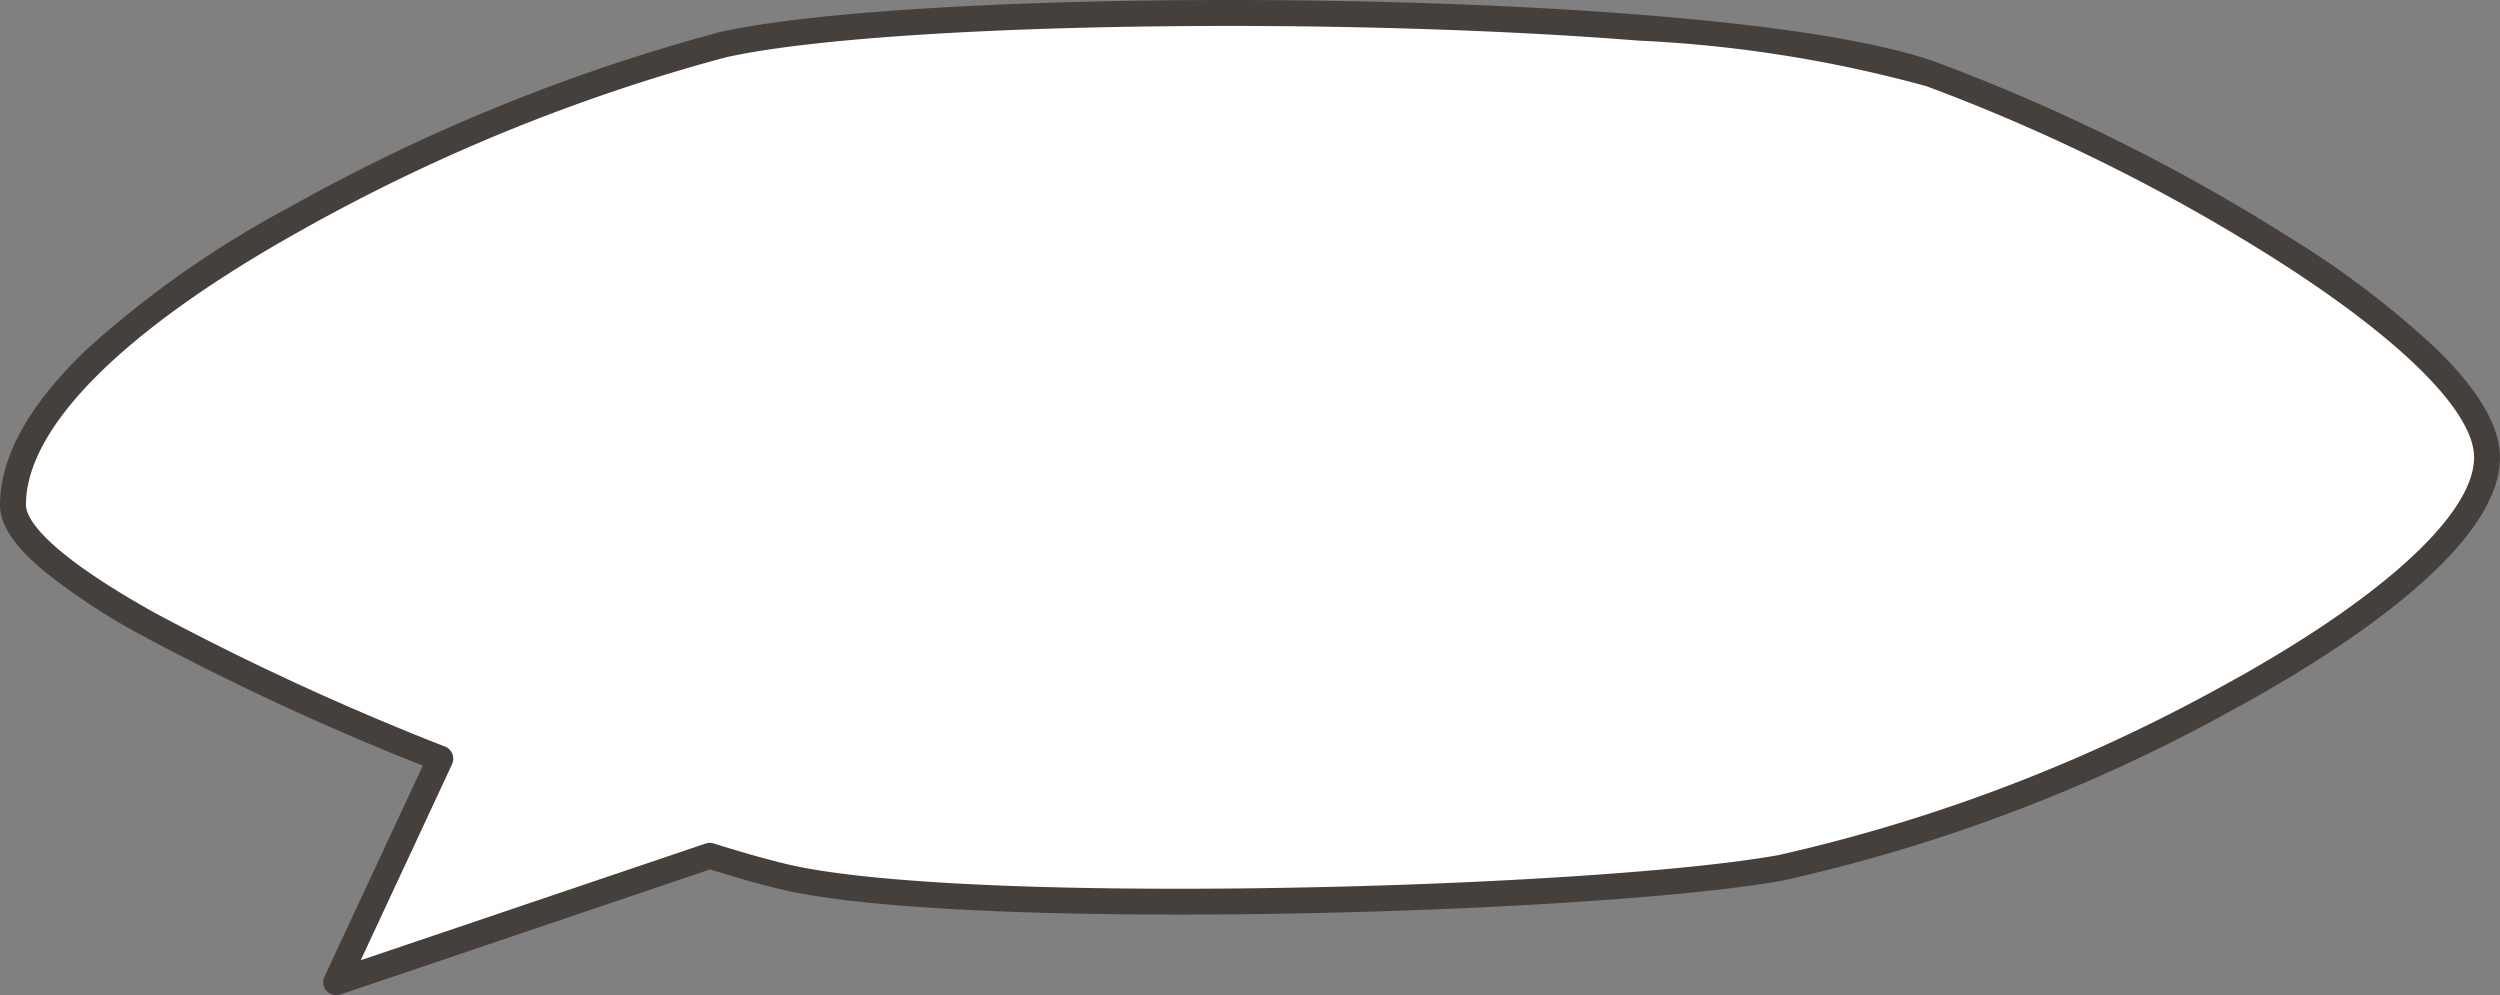 <svg xmlns="http://www.w3.org/2000/svg" width="96.375" height="38.366" viewBox="0 0 96.375 38.366"><rect x="0" y="0" width="96.375" height="38.366" fill="#808080" stroke="none"/><g transform="translate(0.5 0.5)"><path d="M16.476,28.747C8.4,25.513,0,21.393,0,18.969,0,11.548,19.856,2.906,27.37,1.221c8.106-1.816,38.4-1.74,46.562,1.131C81.548,5.03,95.375,12.7,95.375,17.129c0,5.5-17.885,14.119-27.211,15.82-7.067,1.287-30.864,1.962-38.127.419-.75-.16-1.843-.462-3.173-.877l-14.4,4.875Z" transform="translate(0 0)" fill="#fff"/><path d="M12.46,37.866a.5.5,0,0,1-.453-.711l3.793-8.14A102.69,102.69,0,0,1,4.965,23.991a24.747,24.747,0,0,1-3.851-2.545C.028,20.521-.5,19.711-.5,18.969c0-1.873,1.136-3.9,3.375-6.029a38.955,38.955,0,0,1,7.748-5.432A72.112,72.112,0,0,1,27.261.734C30.657-.027,38.175-.5,46.882-.5c5.618,0,11.252.2,15.866.569C68.064.492,71.883,1.1,74.1,1.881A73.417,73.417,0,0,1,87.778,8.662a35.494,35.494,0,0,1,5.667,4.309c1.612,1.576,2.43,2.976,2.43,4.159,0,3.614-6.5,7.674-10.37,9.773A64.959,64.959,0,0,1,68.254,33.44c-4.123.751-14.149,1.317-23.322,1.317-6.937,0-12.263-.32-15-.9-.728-.155-1.784-.445-3.062-.84L12.621,37.839A.5.5,0,0,1,12.46,37.866ZM46.882.5c-8.638,0-16.073.463-19.4,1.21A70.989,70.989,0,0,0,11.111,8.381C4.268,12.2.5,15.964.5,18.969c0,.415.483,1.651,4.953,4.149a104.115,104.115,0,0,0,11.208,5.165.5.5,0,0,1,.267.675l-3.522,7.559,13.3-4.5a.5.5,0,0,1,.309,0c1.319.411,2.4.71,3.128.865,2.669.567,7.921.879,14.79.879,9.122,0,19.071-.559,23.143-1.3a64.889,64.889,0,0,0,16.954-6.433c6.165-3.342,9.846-6.667,9.846-8.894,0-1.757-2.782-4.536-7.634-7.624A72.329,72.329,0,0,0,73.767,2.824a50.533,50.533,0,0,0-11.1-1.758C58.08.7,52.474.5,46.882.5Z" transform="translate(0 0)" fill="#45403c"/></g></svg>
